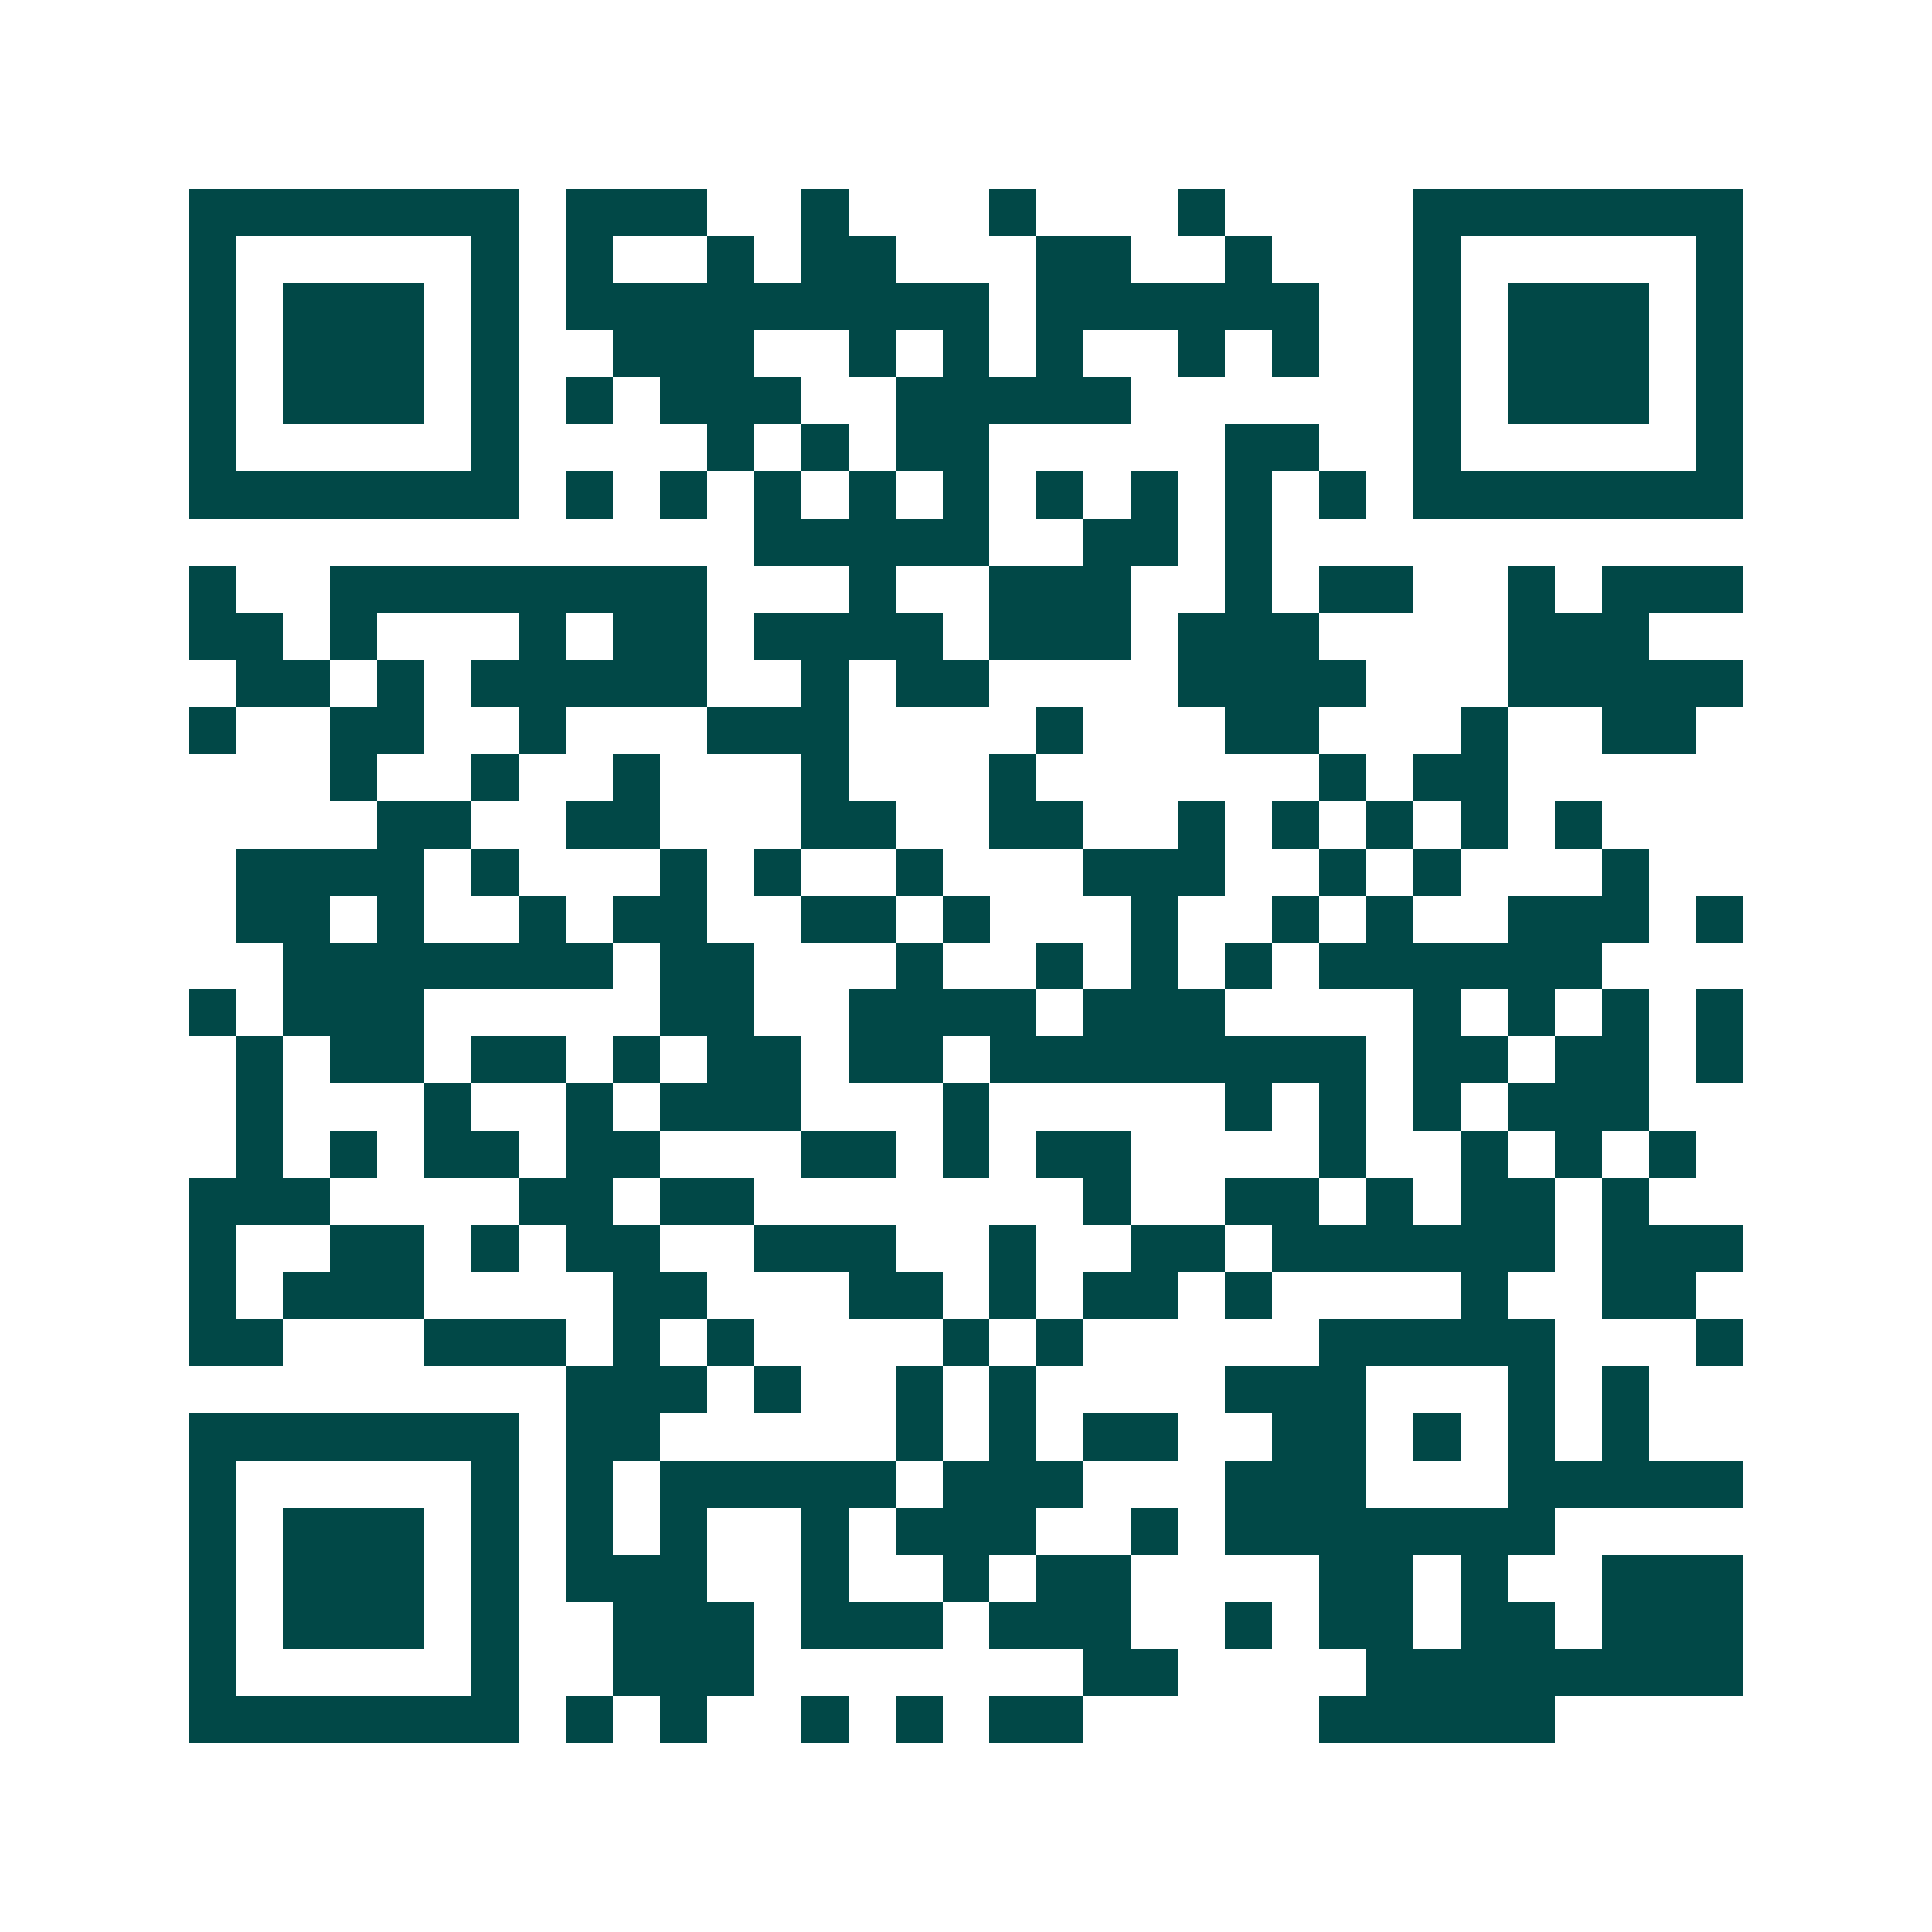 <svg xmlns="http://www.w3.org/2000/svg" width="200" height="200" viewBox="0 0 41 41" shape-rendering="crispEdges"><path fill="#ffffff" d="M0 0h41v41H0z"/><path stroke="#014847" d="M4 4.5h7m1 0h3m2 0h1m3 0h1m3 0h1m4 0h7M4 5.5h1m5 0h1m1 0h1m2 0h1m1 0h2m3 0h2m2 0h1m3 0h1m5 0h1M4 6.5h1m1 0h3m1 0h1m1 0h9m1 0h6m2 0h1m1 0h3m1 0h1M4 7.5h1m1 0h3m1 0h1m2 0h3m2 0h1m1 0h1m1 0h1m2 0h1m1 0h1m2 0h1m1 0h3m1 0h1M4 8.5h1m1 0h3m1 0h1m1 0h1m1 0h3m2 0h5m6 0h1m1 0h3m1 0h1M4 9.5h1m5 0h1m4 0h1m1 0h1m1 0h2m5 0h2m2 0h1m5 0h1M4 10.5h7m1 0h1m1 0h1m1 0h1m1 0h1m1 0h1m1 0h1m1 0h1m1 0h1m1 0h1m1 0h7M16 11.5h5m2 0h2m1 0h1M4 12.5h1m2 0h8m3 0h1m2 0h3m2 0h1m1 0h2m2 0h1m1 0h3M4 13.5h2m1 0h1m3 0h1m1 0h2m1 0h4m1 0h3m1 0h3m4 0h3M5 14.5h2m1 0h1m1 0h5m2 0h1m1 0h2m4 0h4m3 0h5M4 15.5h1m2 0h2m2 0h1m3 0h3m4 0h1m3 0h2m3 0h1m2 0h2M7 16.5h1m2 0h1m2 0h1m3 0h1m3 0h1m6 0h1m1 0h2M8 17.5h2m2 0h2m3 0h2m2 0h2m2 0h1m1 0h1m1 0h1m1 0h1m1 0h1M5 18.5h4m1 0h1m3 0h1m1 0h1m2 0h1m3 0h3m2 0h1m1 0h1m3 0h1M5 19.5h2m1 0h1m2 0h1m1 0h2m2 0h2m1 0h1m3 0h1m2 0h1m1 0h1m2 0h3m1 0h1M6 20.5h7m1 0h2m3 0h1m2 0h1m1 0h1m1 0h1m1 0h6M4 21.5h1m1 0h3m5 0h2m2 0h4m1 0h3m4 0h1m1 0h1m1 0h1m1 0h1M5 22.5h1m1 0h2m1 0h2m1 0h1m1 0h2m1 0h2m1 0h8m1 0h2m1 0h2m1 0h1M5 23.5h1m3 0h1m2 0h1m1 0h3m3 0h1m5 0h1m1 0h1m1 0h1m1 0h3M5 24.5h1m1 0h1m1 0h2m1 0h2m3 0h2m1 0h1m1 0h2m4 0h1m2 0h1m1 0h1m1 0h1M4 25.5h3m4 0h2m1 0h2m7 0h1m2 0h2m1 0h1m1 0h2m1 0h1M4 26.5h1m2 0h2m1 0h1m1 0h2m2 0h3m2 0h1m2 0h2m1 0h6m1 0h3M4 27.5h1m1 0h3m4 0h2m3 0h2m1 0h1m1 0h2m1 0h1m4 0h1m2 0h2M4 28.5h2m3 0h3m1 0h1m1 0h1m4 0h1m1 0h1m5 0h5m3 0h1M12 29.5h3m1 0h1m2 0h1m1 0h1m4 0h3m3 0h1m1 0h1M4 30.5h7m1 0h2m5 0h1m1 0h1m1 0h2m2 0h2m1 0h1m1 0h1m1 0h1M4 31.5h1m5 0h1m1 0h1m1 0h5m1 0h3m3 0h3m3 0h5M4 32.5h1m1 0h3m1 0h1m1 0h1m1 0h1m2 0h1m1 0h3m2 0h1m1 0h7M4 33.5h1m1 0h3m1 0h1m1 0h3m2 0h1m2 0h1m1 0h2m4 0h2m1 0h1m2 0h3M4 34.5h1m1 0h3m1 0h1m2 0h3m1 0h3m1 0h3m2 0h1m1 0h2m1 0h2m1 0h3M4 35.5h1m5 0h1m2 0h3m7 0h2m4 0h8M4 36.5h7m1 0h1m1 0h1m2 0h1m1 0h1m1 0h2m5 0h5"/></svg>
